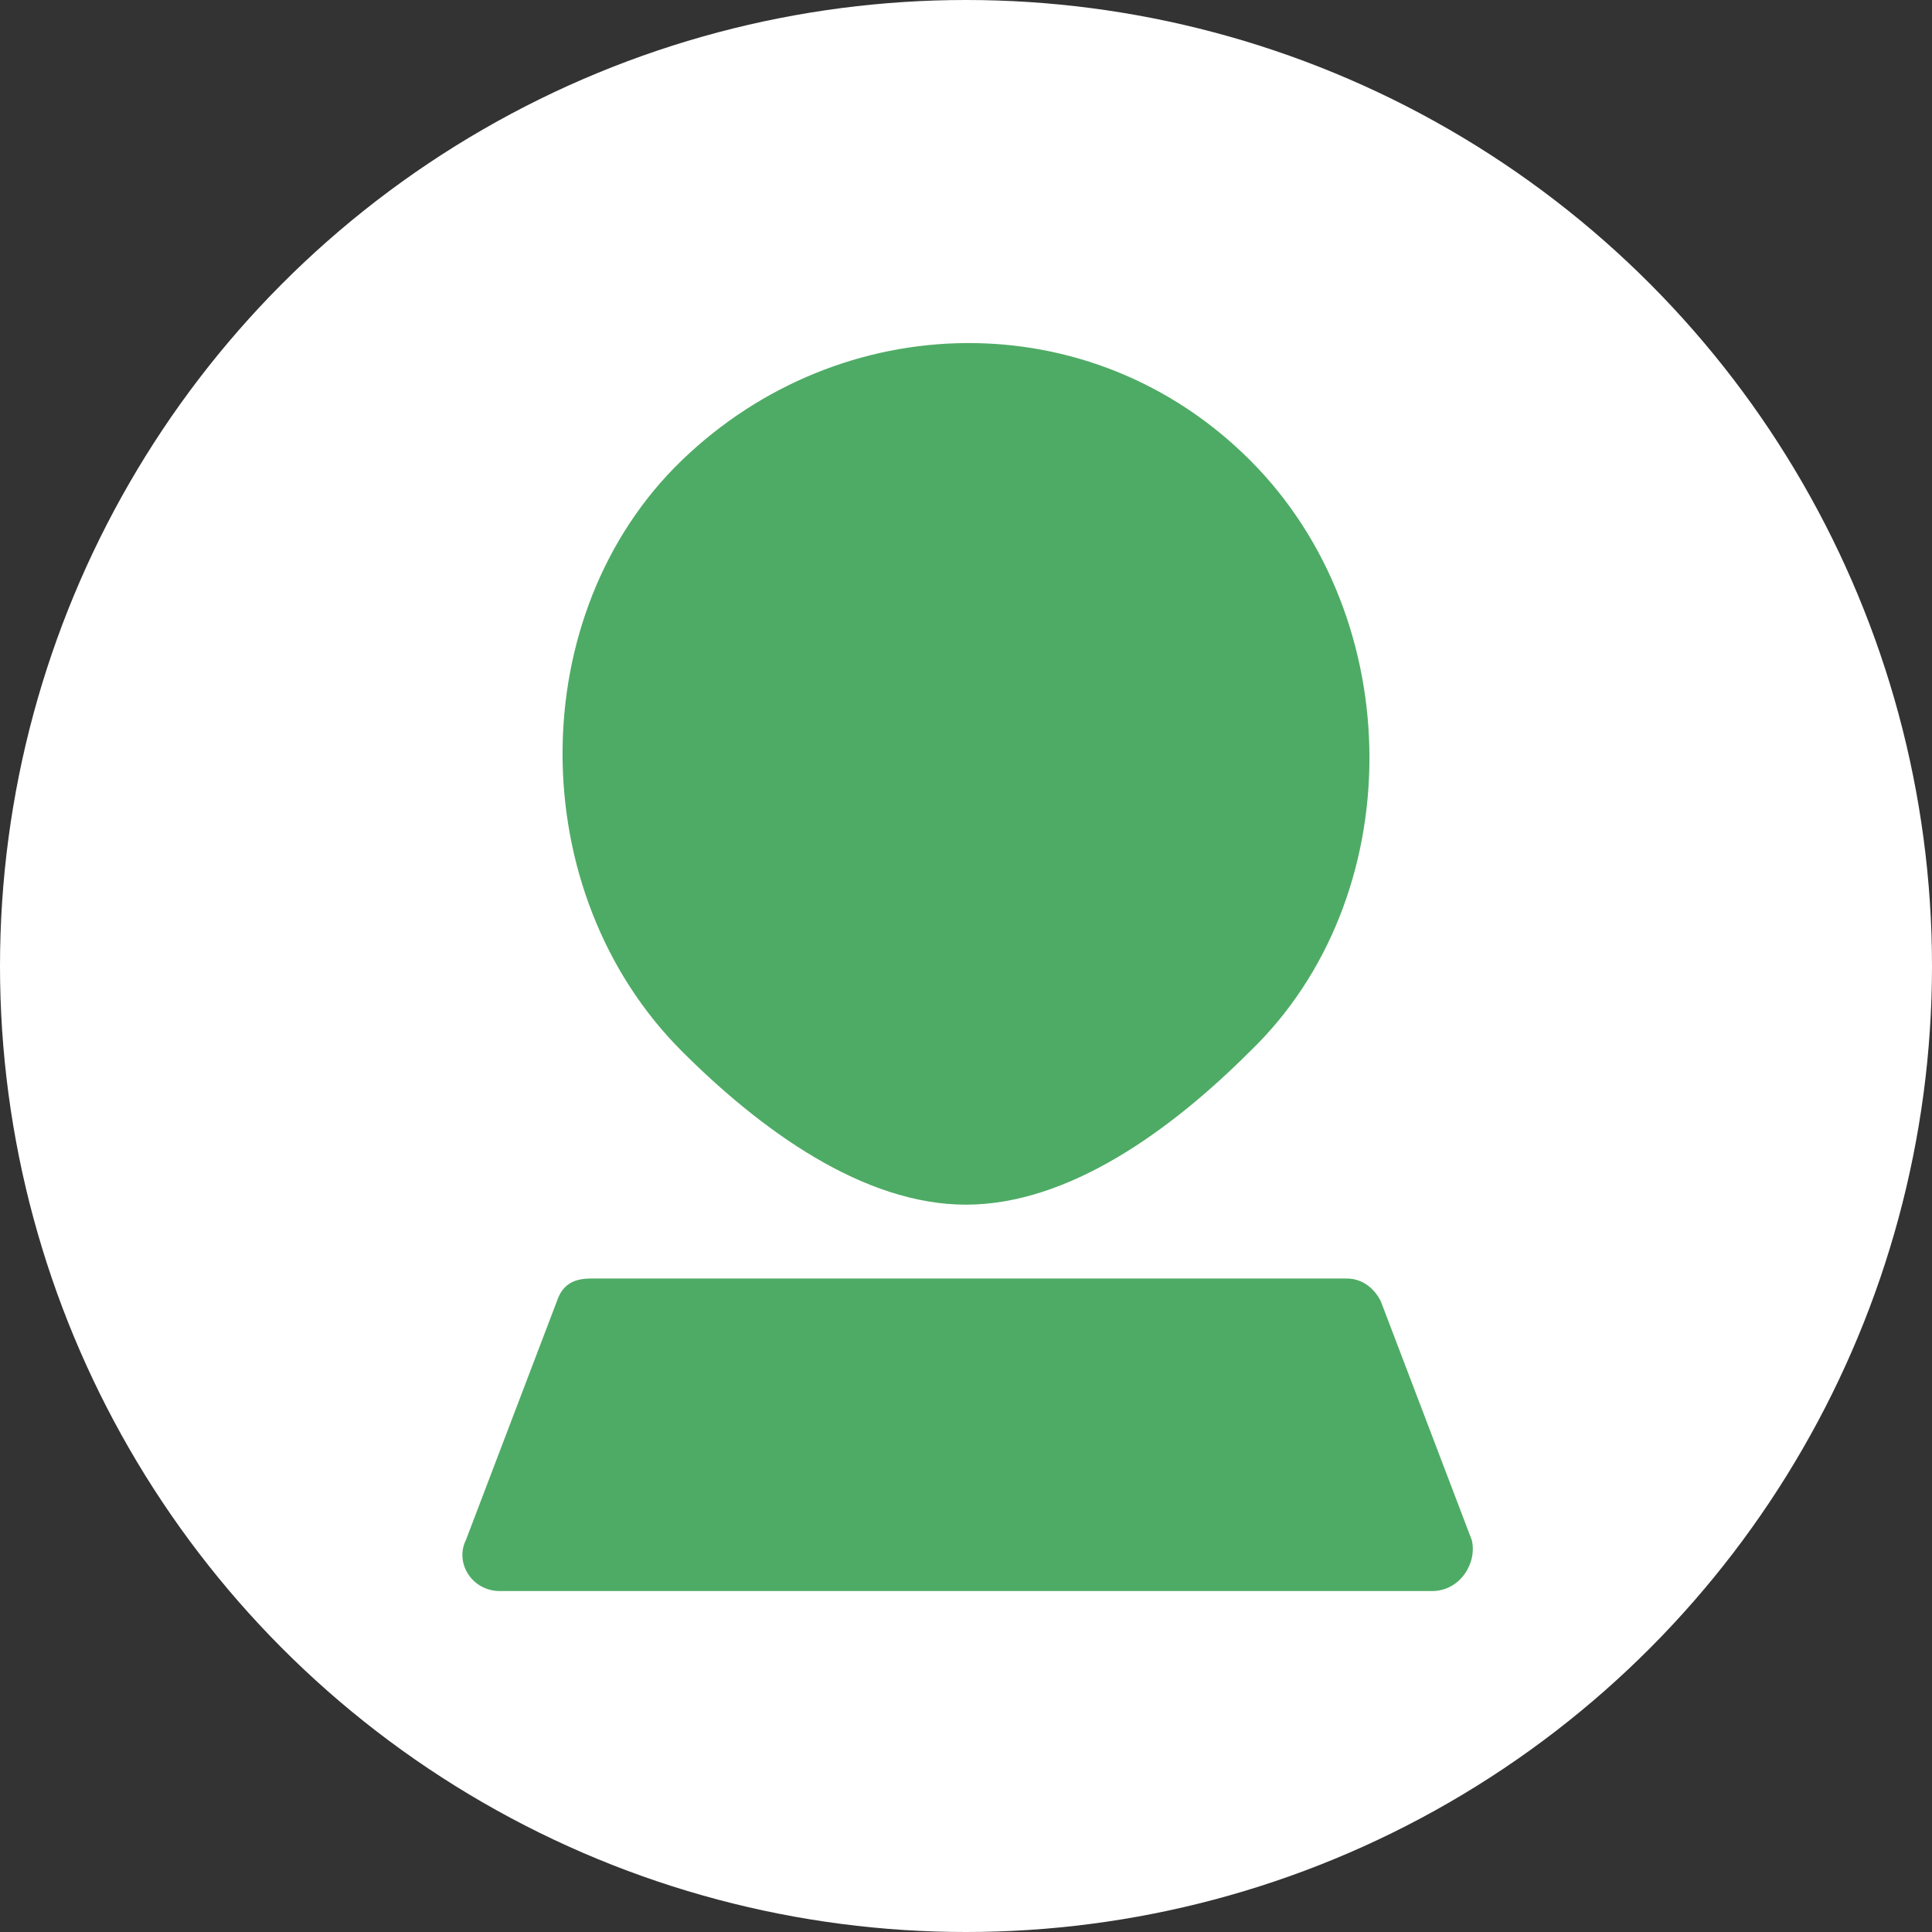 <?xml version="1.0" encoding="utf-8"?>
<!-- Generator: Adobe Illustrator 21.0.2, SVG Export Plug-In . SVG Version: 6.00 Build 0)  -->
<svg version="1.1" id="Layer_1" xmlns="http://www.w3.org/2000/svg" xmlns:xlink="http://www.w3.org/1999/xlink" x="0px" y="0px"
	 viewBox="0 0 34 34" style="enable-background:new 0 0 34 34;" xml:space="preserve">
<rect x="0" y="0" width="34" height="34" fill="#333333" stroke="none"/>
<style type="text/css">
	.st0{fill:#FFFFFF;}
	.st1{fill:#4EAB65;}
</style>
<circle class="st0" cx="17" cy="17" r="17"/>
<g>
	<path id="XMLID_40_" class="st1" d="M22,8.1c2.8,2.8,2.8,7.7,0,10.4c-1.4,1.4-3.2,2.7-5,2.7c-1.8,0-3.6-1.3-5-2.7
		c-2.8-2.8-2.8-7.7,0-10.4S19.2,5.3,22,8.1z"/>
	<path id="XMLID_39_" class="st1" d="M25.2,28H8.8c-0.5,0-0.8-0.5-0.6-0.9l1.6-4.2c0.1-0.3,0.3-0.4,0.6-0.4h13.3
		c0.3,0,0.5,0.2,0.6,0.4l1.6,4.2C26,27.5,25.7,28,25.2,28z"/>
</g>
</svg>
